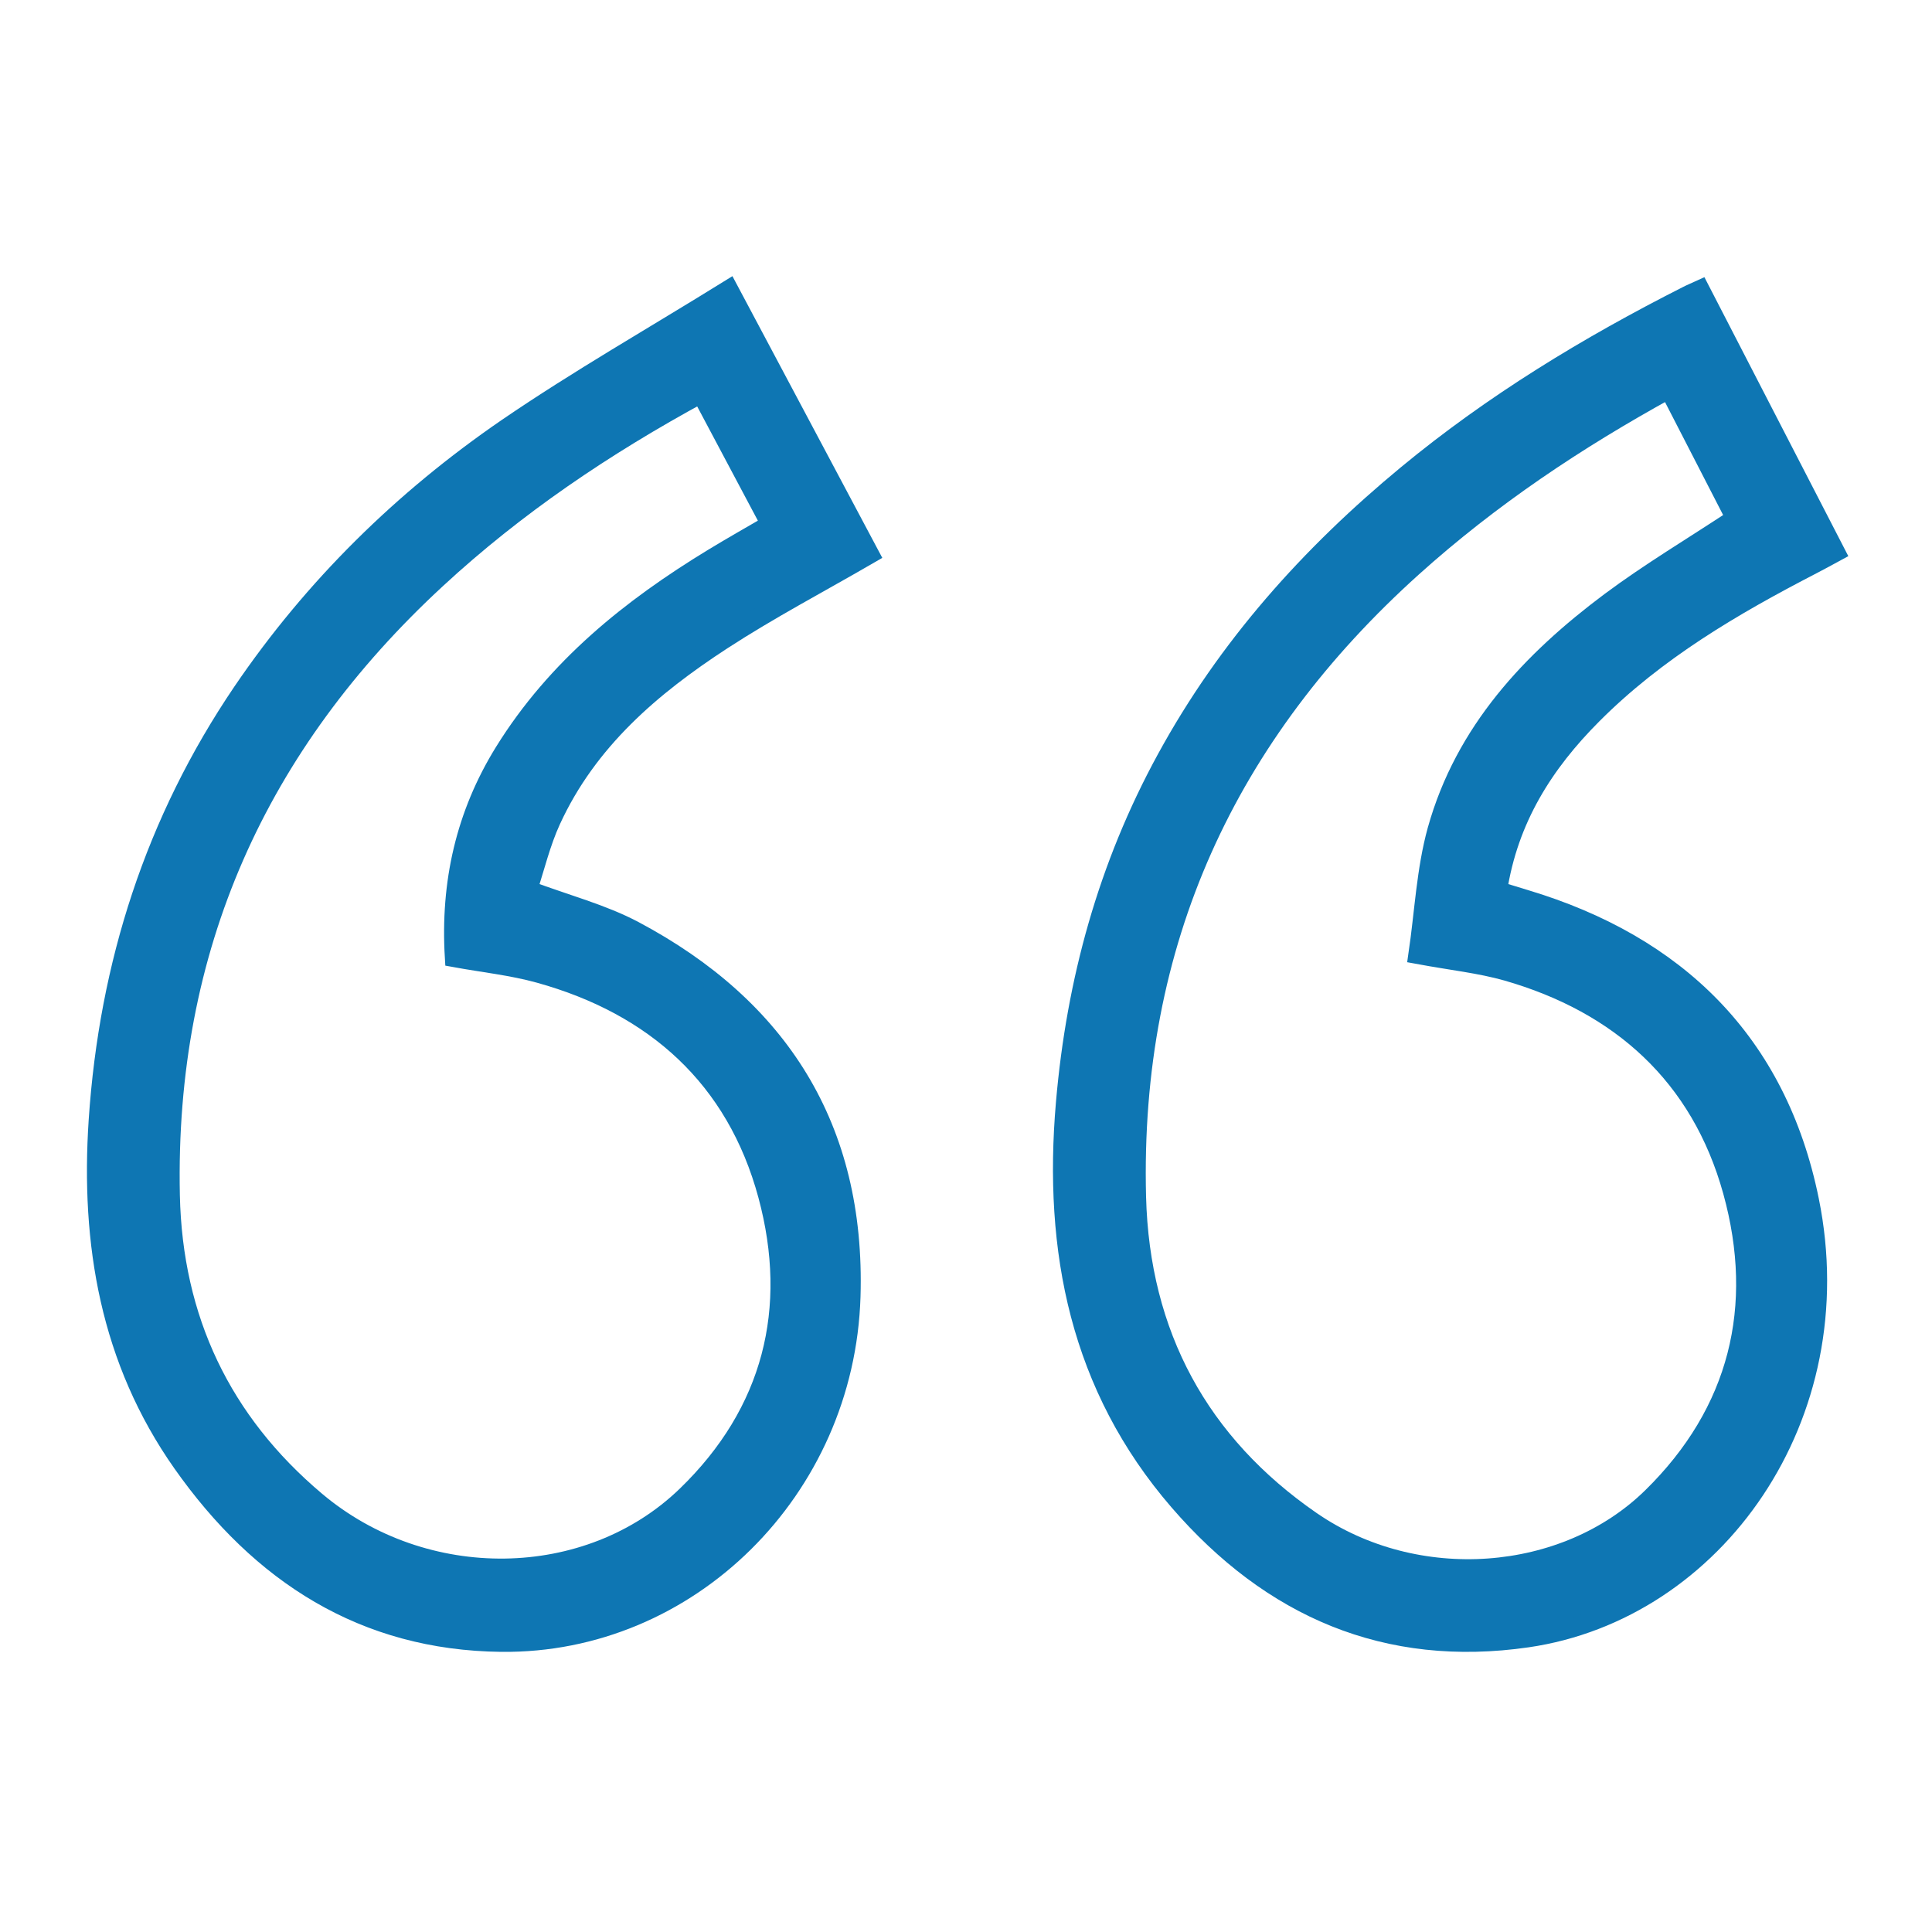 <svg width="20" height="20" viewBox="0 0 20 20" fill="none" xmlns="http://www.w3.org/2000/svg">
<path d="M7.544 3C8.051 3.952 8.526 4.846 9 5.737C8.484 6.036 7.965 6.309 7.476 6.627C6.745 7.103 6.085 7.664 5.706 8.489C5.598 8.723 5.538 8.98 5.461 9.213C5.862 9.363 6.234 9.459 6.564 9.634C8.06 10.429 8.861 11.673 8.808 13.421C8.747 15.422 7.128 17.021 5.19 17C3.769 16.984 2.697 16.295 1.887 15.144C1.139 14.08 0.933 12.875 1.018 11.597C1.126 9.983 1.604 8.499 2.508 7.165C3.249 6.074 4.175 5.168 5.249 4.431C5.986 3.927 6.763 3.484 7.544 3ZM7.258 4.071C6.255 4.616 5.338 5.235 4.516 5.995C2.667 7.703 1.708 9.814 1.762 12.373C1.789 13.658 2.295 14.718 3.269 15.539C4.392 16.486 6.091 16.465 7.107 15.482C7.997 14.621 8.265 13.549 7.948 12.373C7.619 11.155 6.775 10.406 5.583 10.076C5.298 9.997 5 9.966 4.705 9.912C4.658 9.138 4.82 8.431 5.219 7.786C5.759 6.914 6.529 6.296 7.384 5.776C7.578 5.658 7.776 5.546 7.979 5.428C7.733 4.966 7.502 4.529 7.258 4.071Z" fill="#0E76B3" stroke="#0E76B3" stroke-width="0.2"/>
<path d="M17.599 3C18.07 3.912 18.529 4.802 19 5.716C18.915 5.762 18.836 5.806 18.756 5.847C17.938 6.27 17.146 6.734 16.485 7.397C15.984 7.899 15.615 8.475 15.501 9.222C15.602 9.253 15.697 9.282 15.792 9.311C17.349 9.779 18.397 10.787 18.73 12.427C19.184 14.665 17.749 16.672 15.81 16.954C14.357 17.164 13.163 16.65 12.203 15.539C11.18 14.355 10.898 12.948 11.031 11.415C11.14 10.154 11.468 8.965 12.074 7.856C12.706 6.697 13.565 5.741 14.567 4.913C15.46 4.175 16.441 3.58 17.468 3.06C17.502 3.042 17.538 3.028 17.599 3ZM17.278 4.025C16.314 4.554 15.428 5.147 14.624 5.87C12.702 7.599 11.697 9.752 11.764 12.39C11.801 13.819 12.417 14.947 13.573 15.745C14.662 16.496 16.204 16.378 17.101 15.499C18.001 14.617 18.266 13.527 17.936 12.332C17.604 11.132 16.769 10.389 15.6 10.054C15.322 9.975 15.032 9.945 14.68 9.88C14.744 9.444 14.763 9.005 14.877 8.594C15.163 7.57 15.853 6.84 16.669 6.23C17.081 5.923 17.523 5.66 17.968 5.366C17.743 4.929 17.517 4.489 17.278 4.025Z" fill="#0E76B3" stroke="#0E76B3" stroke-width="0.2"/>
</svg>
